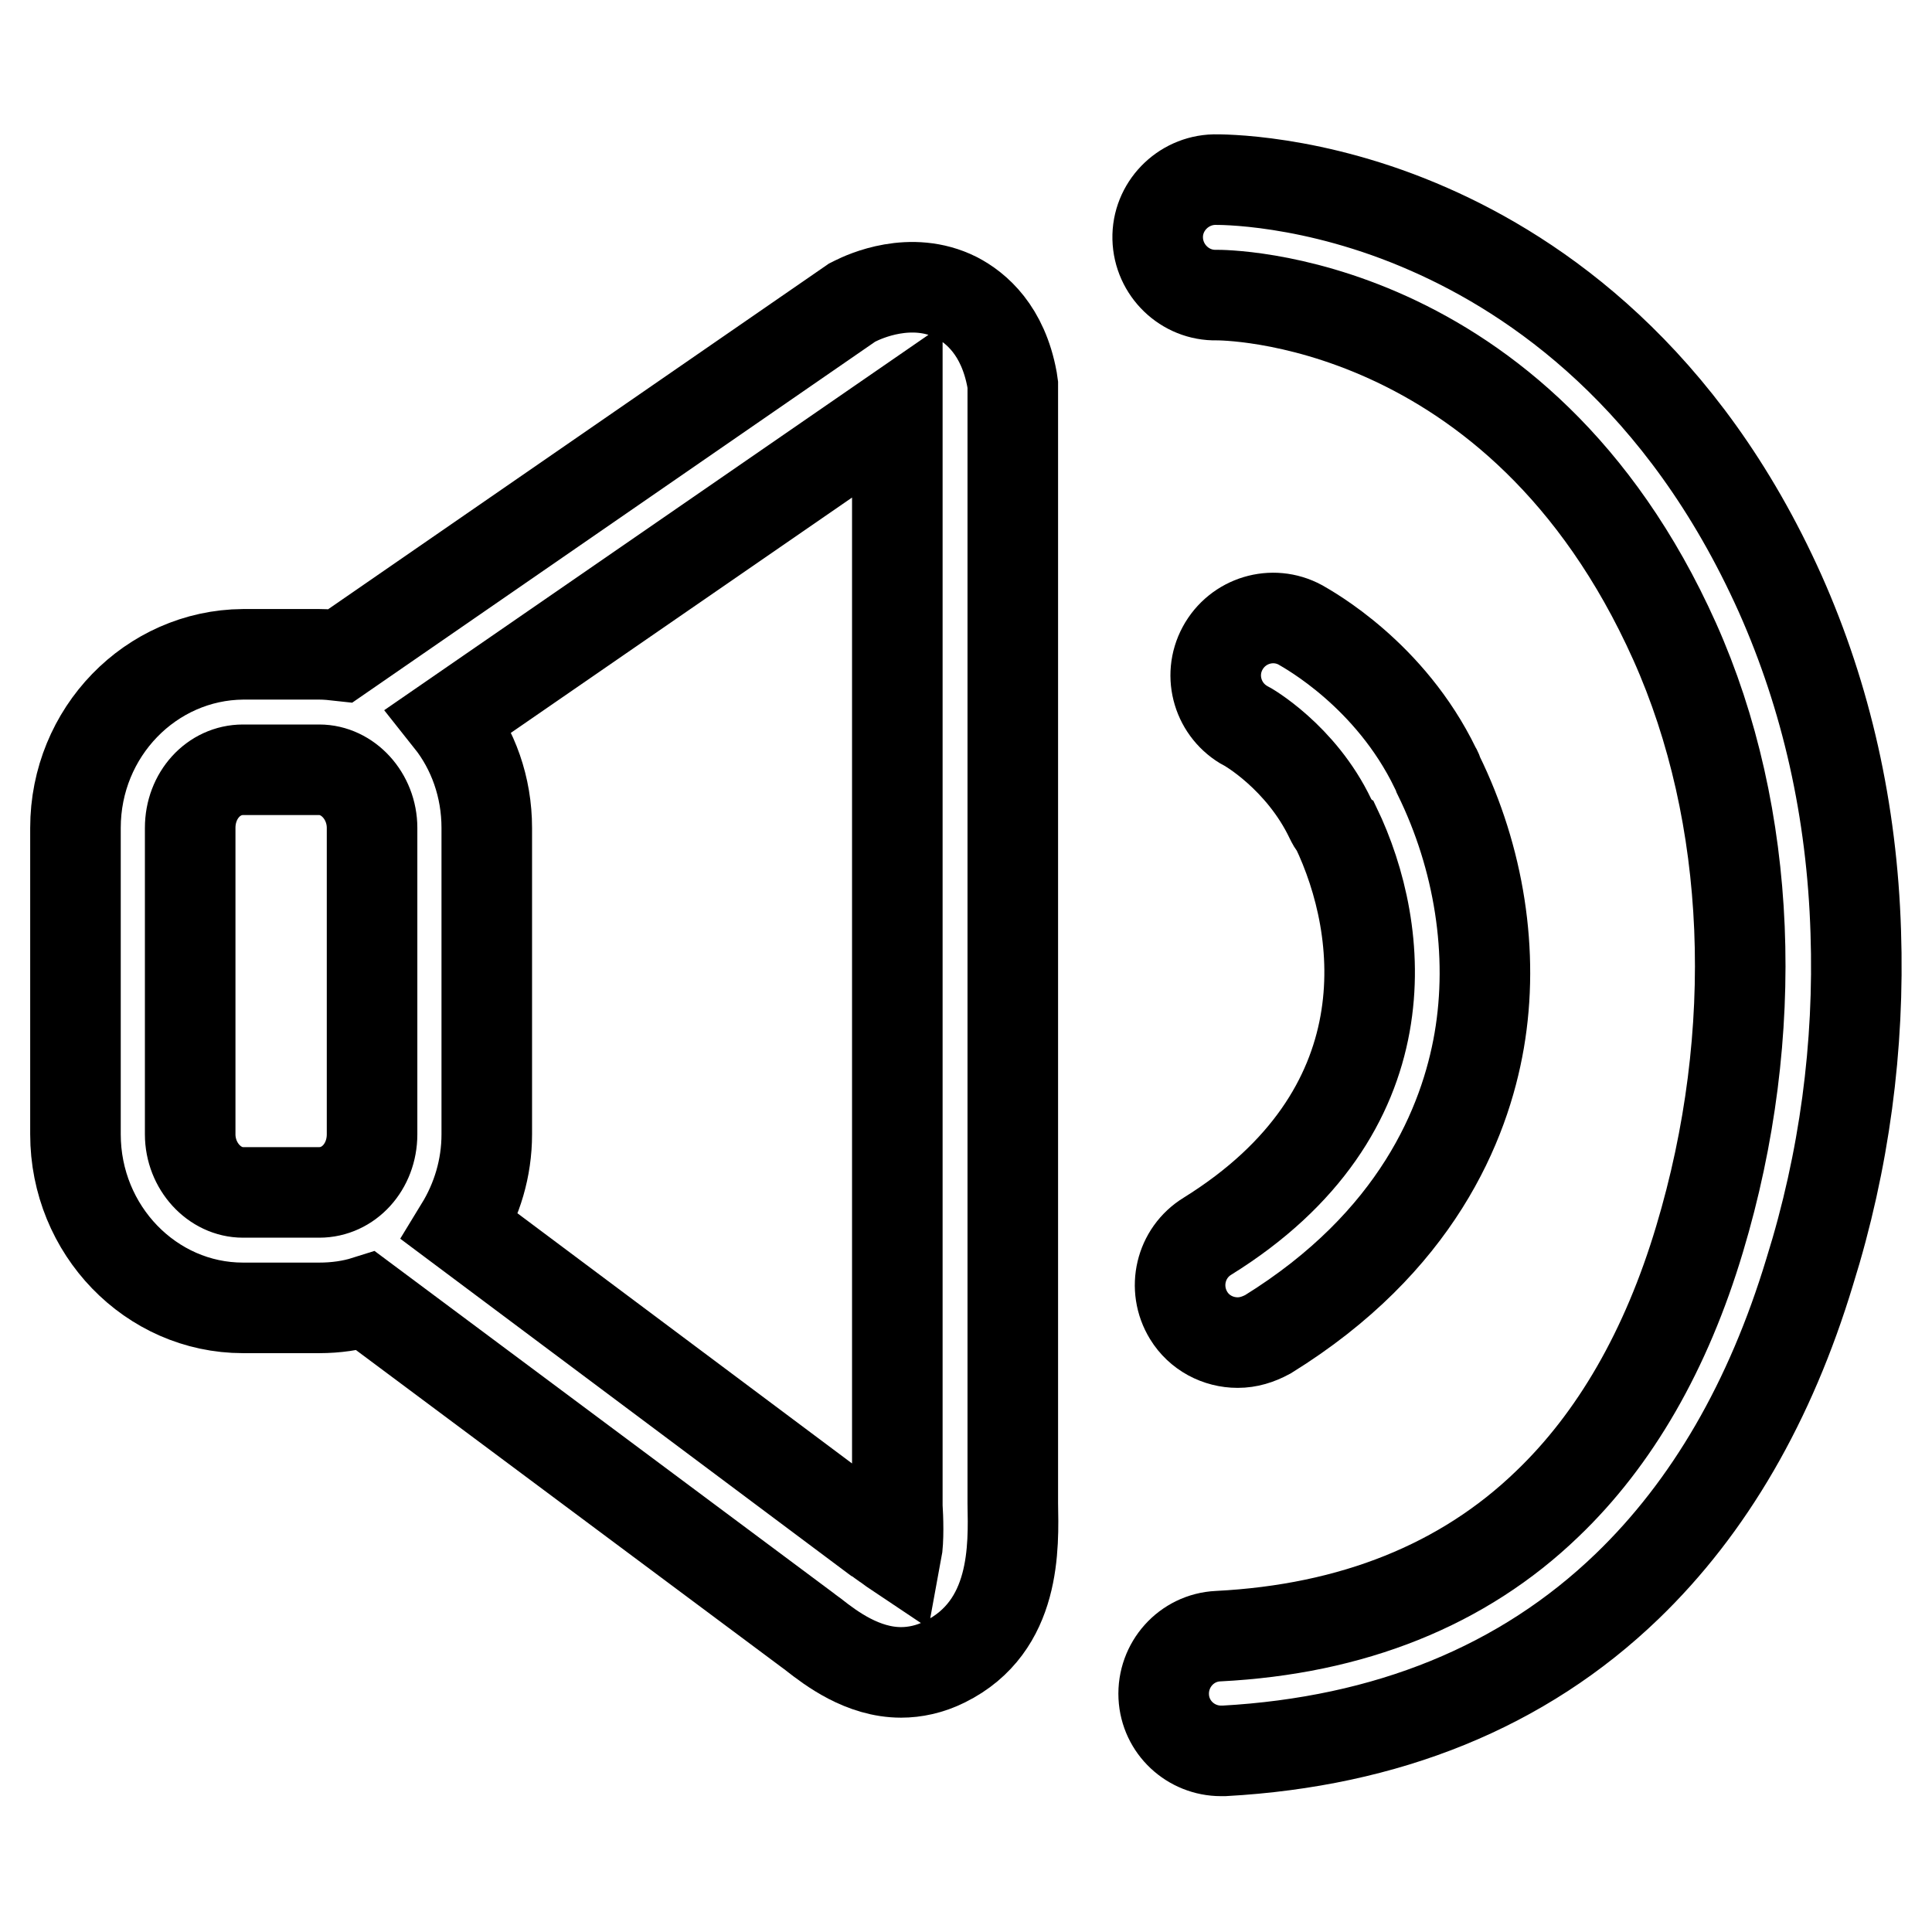 <?xml version="1.0" encoding="utf-8"?>
<!-- Svg Vector Icons : http://www.onlinewebfonts.com/icon -->
<!DOCTYPE svg PUBLIC "-//W3C//DTD SVG 1.1//EN" "http://www.w3.org/Graphics/SVG/1.1/DTD/svg11.dtd">
<svg version="1.1" xmlns="http://www.w3.org/2000/svg" xmlns:xlink="http://www.w3.org/1999/xlink" x="0px" y="0px" viewBox="0 0 256 256" enable-background="new 0 0 256 256" xml:space="preserve">
<g><g><path stroke-width="12" fill-opacity="0" stroke="#000000"  d="M134.2,196.9V51l-0.1-0.7c-1.2-6.5-4.7-9.5-7.4-10.9c-6-3-12.2-0.1-13.4,0.5l-0.4,0.2L45.1,86.9c-0.9-0.1-1.8-0.2-2.8-0.2H32.2C20,86.8,10,97,10,109.7v40.6c0,12.7,10,23,22.2,23h10.1c2.2,0,4.3-0.3,6.2-0.9L107,216c0.3,0.2,0.5,0.4,0.8,0.6c2.3,1.8,6.5,5,11.6,5c1.8,0,3.8-0.4,5.8-1.4c9.5-4.7,9.1-15.3,9-21C134.2,198.3,134.2,197.6,134.2,196.9z M49.3,150.3c0,4.3-3.1,7.7-7,7.7H32.2c-3.8,0-7-3.5-7-7.7v-40.6c0-4.3,3.1-7.7,7-7.7h10.1c3.8,0,7,3.5,7,7.7V150.3z M118.8,205.7c-0.6-0.4-1.2-0.9-1.7-1.2c-0.3-0.2-0.6-0.5-1-0.7L61,162.6c2.2-3.6,3.5-7.8,3.5-12.3v-40.6c0-5.4-1.8-10.4-4.9-14.3l59.3-40.9v142.4c0,0.9,0,1.8,0,2.7C119,201.1,119.1,204.1,118.8,205.7z"/><path stroke-width="12" fill-opacity="0" stroke="#000000"  d="M245.9,123.5c-0.5-16.1-3.9-31.1-10-44.8c-12.9-28.8-32.4-42.1-46.5-48.3c-15.4-6.8-28-6.6-28.5-6.6c-4.2,0.1-7.6,3.6-7.5,7.8c0.1,4.2,3.6,7.6,7.8,7.5c0.4,0,40-0.3,60.7,45.9c10.3,23,11.5,51.9,3.3,79.2c-4.4,14.7-11.2,26.5-20.2,35.1c-11.1,10.7-25.8,16.6-43.6,17.5c-4.2,0.2-7.4,3.8-7.2,8c0.2,4.1,3.6,7.2,7.6,7.2c0.1,0,0.3,0,0.4,0c21.6-1.2,39.6-8.5,53.4-21.8c10.9-10.5,19-24.5,24.2-41.7C244.4,153.8,246.4,138.6,245.9,123.5z"/><path stroke-width="12" fill-opacity="0" stroke="#000000"  d="M160,163.8c-3.6,2.2-4.7,6.9-2.5,10.5c1.4,2.3,3.9,3.6,6.5,3.6c1.4,0,2.7-0.4,4-1.1c19.7-12.2,26.1-27.9,28-38.9c2-11.6,0-24.2-5.4-35.2c-0.1-0.3-0.2-0.6-0.4-0.9c-6-12.4-16.7-18.3-17.9-19c-3.7-2-8.3-0.6-10.3,3.1c-2,3.7-0.6,8.3,3.1,10.3c0.1,0,7.3,4.1,11.2,12.3c0.2,0.4,0.4,0.8,0.7,1.1C183.6,123.3,186.4,147.4,160,163.8z"/></g></g>
</svg>